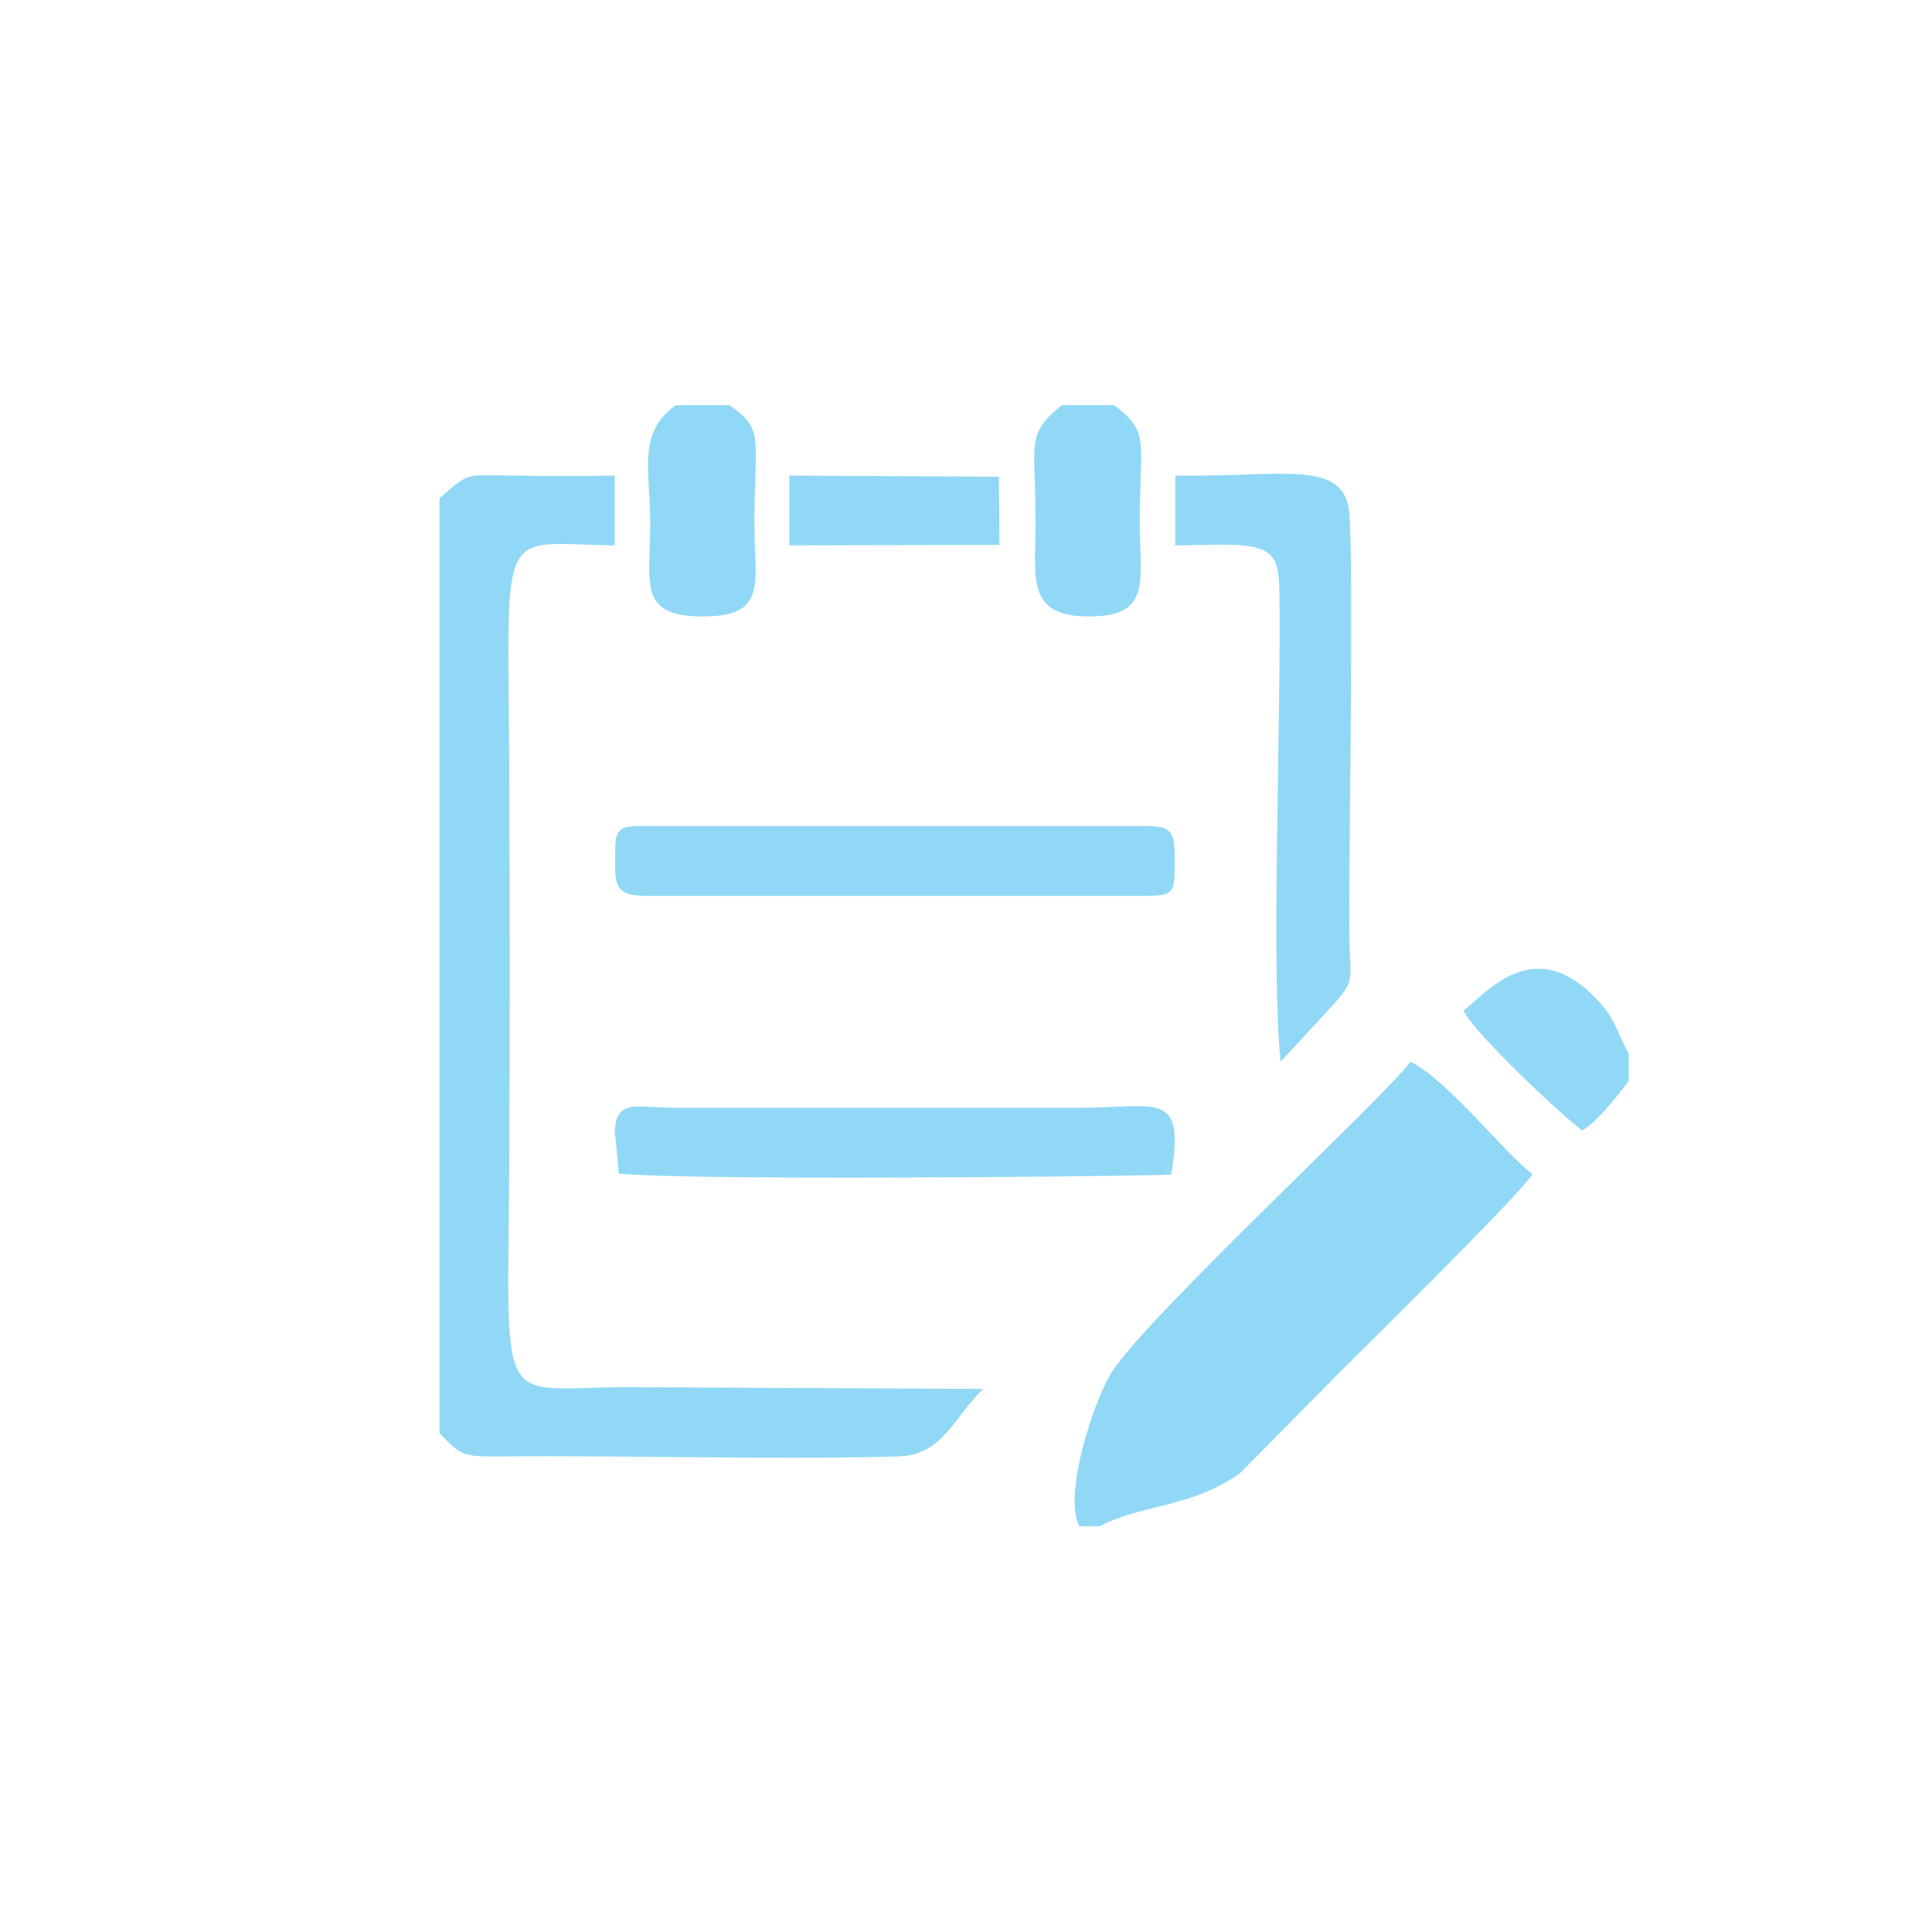 <?xml version="1.0" encoding="UTF-8"?>
<!DOCTYPE svg PUBLIC "-//W3C//DTD SVG 1.0//EN" "http://www.w3.org/TR/2001/REC-SVG-20010904/DTD/svg10.dtd">
<!-- Creator: CorelDRAW -->
<svg xmlns="http://www.w3.org/2000/svg" xml:space="preserve" width="0.559in" height="0.559in" version="1.0" style="shape-rendering:geometricPrecision; text-rendering:geometricPrecision; image-rendering:optimizeQuality; fill-rule:evenodd; clip-rule:evenodd"
viewBox="0 0 33.19 33.19"
 xmlns:xlink="http://www.w3.org/1999/xlink"
 xmlns:xodm="http://www.corel.com/coreldraw/odm/2003">
 <defs>
  <style type="text/css">
   <![CDATA[
    .fil0 {fill:none}
    .fil1 {fill:#91D8F7}
   ]]>
  </style>
 </defs>
 <g id="Layer_x0020_1">
  <rect class="fil0" width="33.19" height="33.19"/>
  <path class="fil1" d="M7.55 8.56l0 16.06c0.36,0.37 0.37,0.41 1.06,0.4 2.15,-0.02 4.81,0.06 6.82,0 0.77,-0.02 0.95,-0.67 1.46,-1.16l-6.15 -0.03c-2.27,0.01 -2.01,0.52 -1.99,-4.06 0.01,-2.06 0.01,-4.13 -0,-6.19 -0.01,-4.7 -0.28,-4.24 1.81,-4.21l0 -1.2c-0.56,0.01 -1.12,0.01 -1.68,0 -0.88,-0 -0.79,-0.09 -1.33,0.39zm10.98 17.66l0.36 0c0.72,-0.38 1.6,-0.32 2.42,-0.92l1.67 -1.69c0.51,-0.51 3.13,-3.09 3.35,-3.44 -0.43,-0.3 -1.48,-1.64 -2.1,-1.93 -0.42,0.58 -4.45,4.31 -5.11,5.3 -0.33,0.49 -0.86,2.15 -0.58,2.67zm1.65 -16.85c0.33,0 1.02,-0.04 1.31,0.02 0.44,0.08 0.48,0.3 0.49,0.83 0.03,2.12 -0.15,6.45 0.02,8.02l0.82 -0.89c0.51,-0.54 0.36,-0.48 0.36,-1.38 -0.01,-1.45 0.08,-6.14 -0,-7.15 -0.08,-0.95 -1.15,-0.62 -2.99,-0.65l0 1.2zm-9.61 5.19c0,0.59 -0.07,0.83 0.53,0.83 2.86,0 5.72,0 8.57,0 0.5,0 0.51,-0.05 0.51,-0.57 0,-0.51 -0.01,-0.63 -0.51,-0.63l-8.57 0c-0.37,0 -0.53,-0.01 -0.53,0.37zm-0 4.95l0.06 0.65c1.12,0.12 8.04,0.06 9.49,0.02 0.24,-1.46 -0.23,-1.15 -1.52,-1.15l-7.07 -0c-0.63,-0.01 -0.97,-0.16 -0.97,0.48zm1.96 -12.55l-0.92 0c-0.67,0.48 -0.44,1.11 -0.44,2.03 -0,1.03 -0.22,1.6 0.9,1.6 1.13,0 0.89,-0.57 0.89,-1.6 0,-1.49 0.18,-1.61 -0.43,-2.03zm6.61 0l-0.9 0c-0.63,0.52 -0.45,0.62 -0.45,2.03 -0,0.93 -0.17,1.6 0.91,1.6 1.1,-0 0.88,-0.61 0.88,-1.6 -0,-1.44 0.18,-1.56 -0.44,-2.03zm8.84 11.6l0 -0.46c-0.16,-0.28 -0.22,-0.55 -0.44,-0.81 -1.16,-1.38 -2.06,-0.16 -2.4,0.07 0.19,0.39 1.65,1.77 2.04,2.06 0.23,-0.12 0.59,-0.57 0.8,-0.85zm-14.41 -9.19l3.6 -0.01 -0.01 -1.17 -3.6 -0.02 -0 1.2z"/>
 </g>
</svg>
